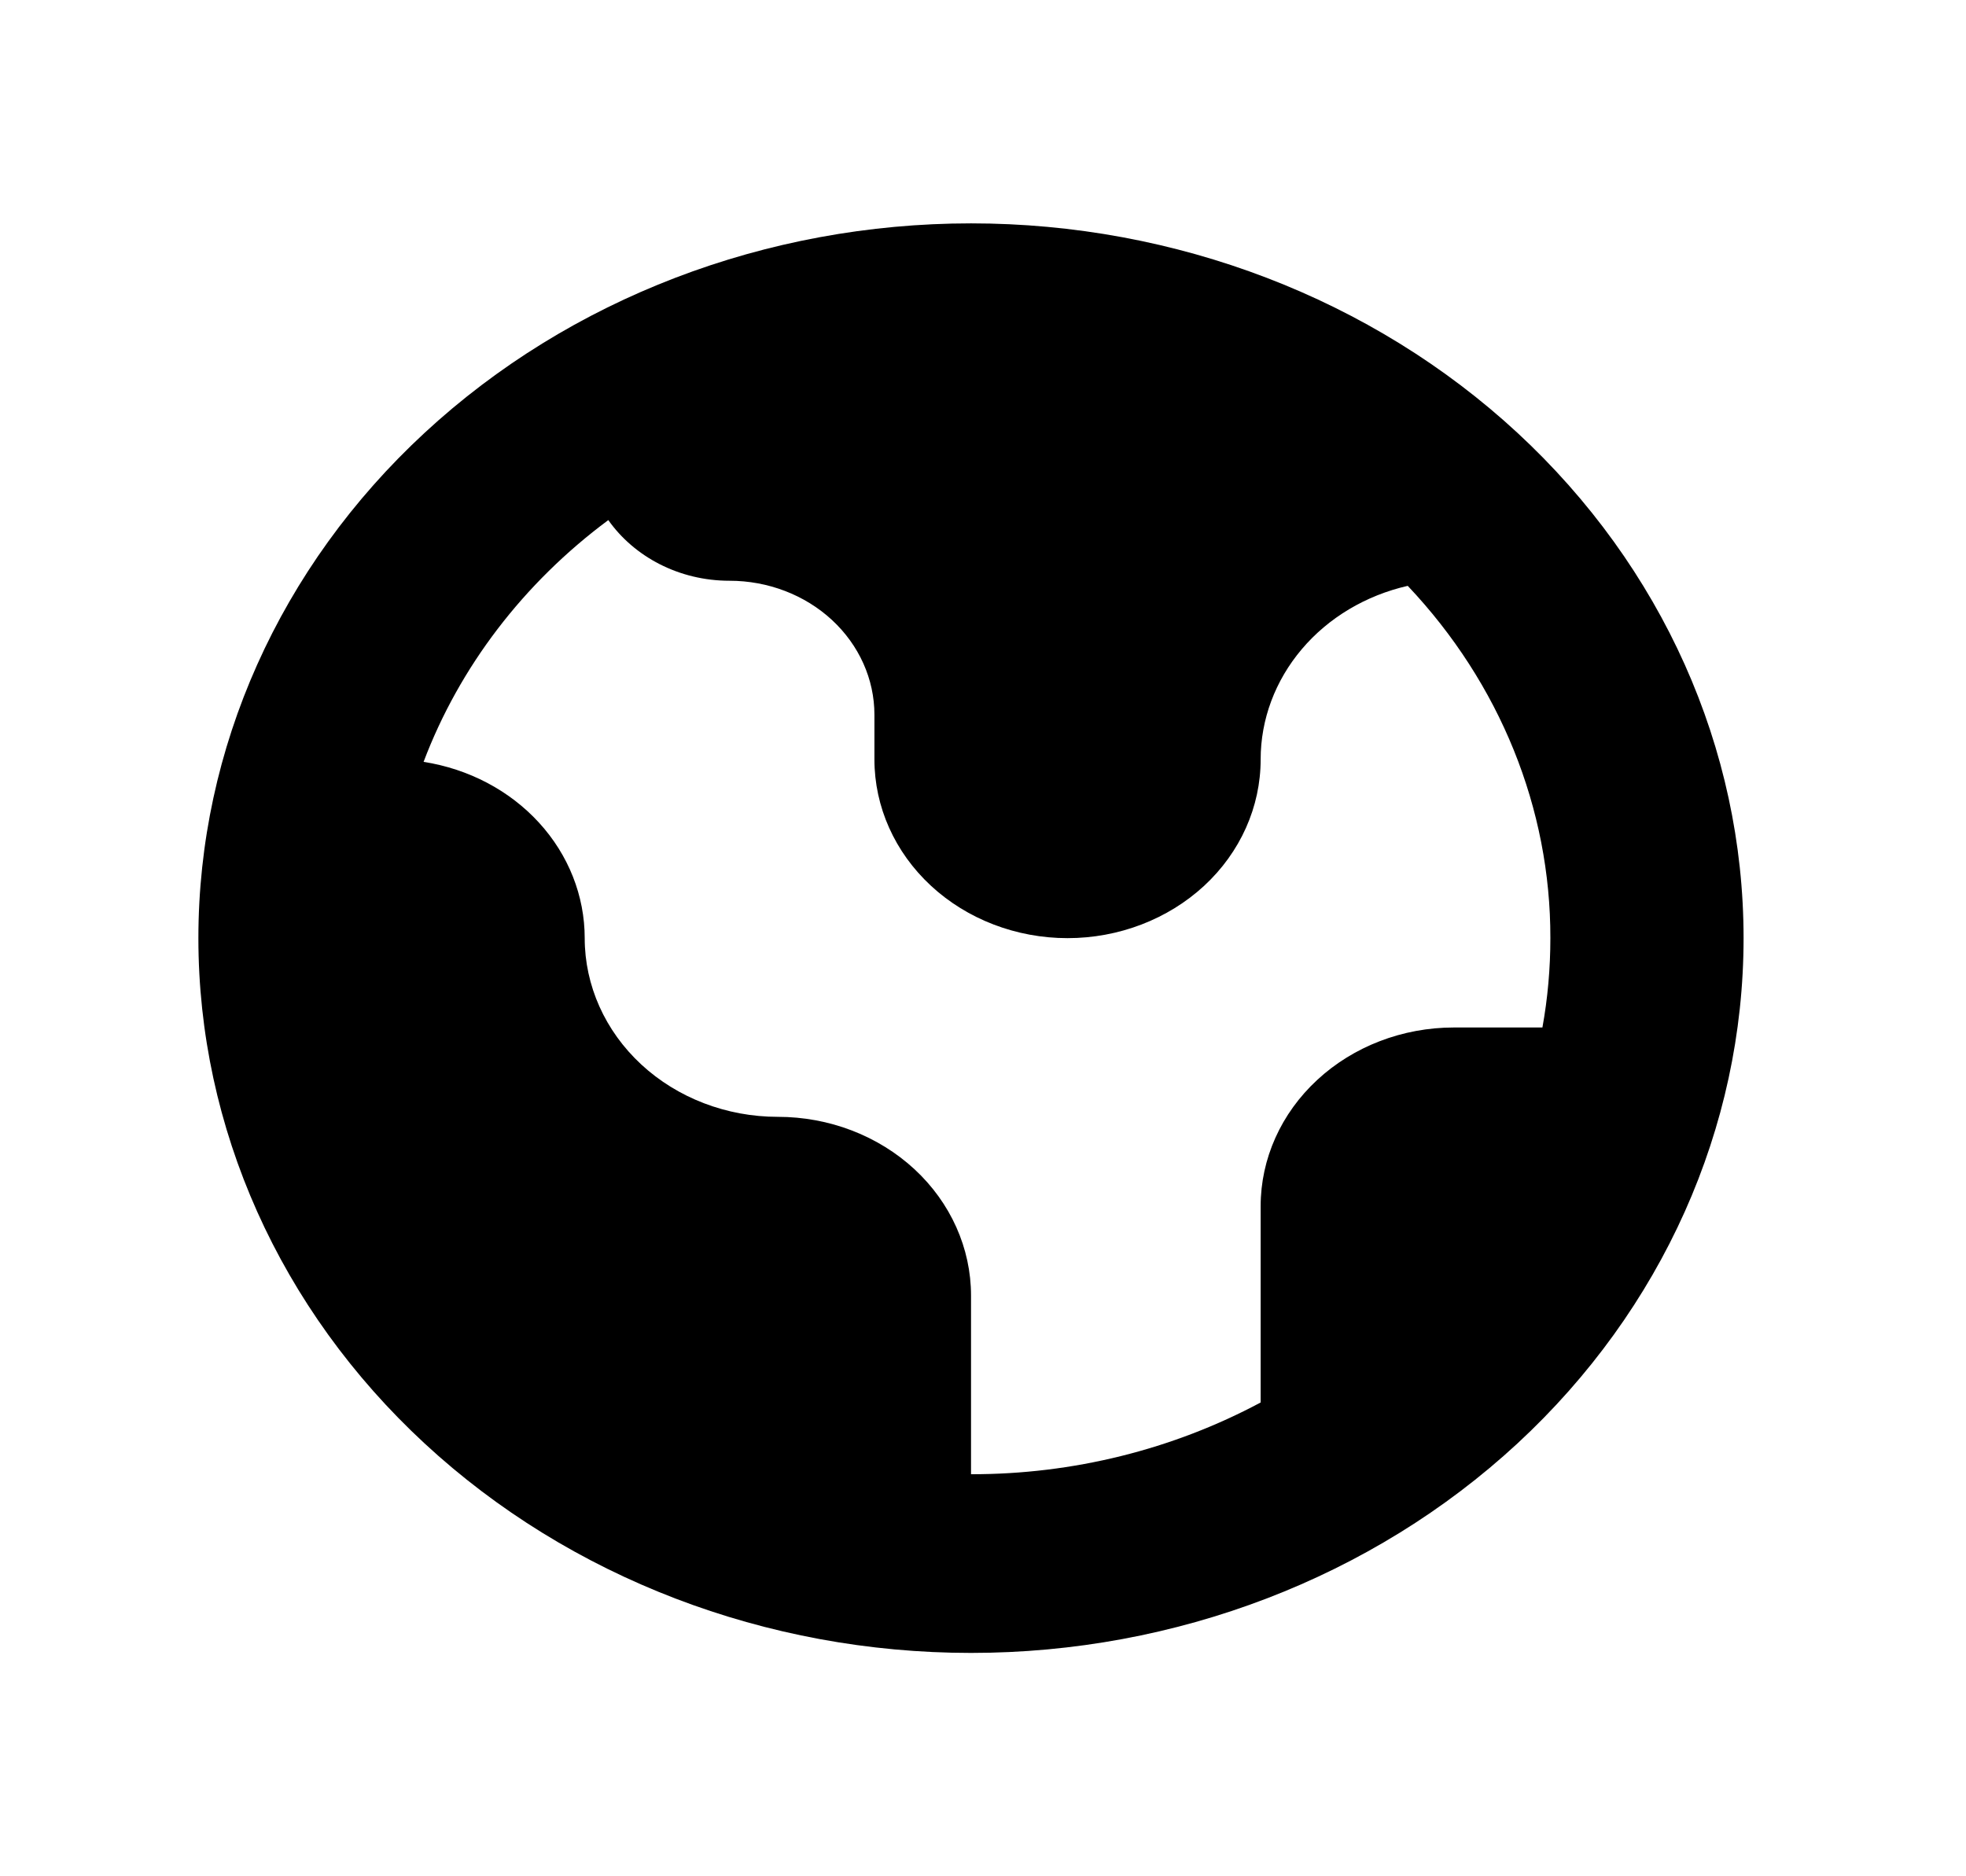 <svg width="22" height="21" viewBox="0 0 22 21" fill="none"
    xmlns="http://www.w3.org/2000/svg">
    <path fill-rule="evenodd" clip-rule="evenodd" d="M10.866 18.5C13.158 18.5 15.357 17.657 16.979 16.157C18.6 14.657 19.511 12.622 19.511 10.5C19.511 8.378 18.6 6.343 16.979 4.843C15.357 3.343 13.158 2.5 10.866 2.5C8.573 2.5 6.374 3.343 4.753 4.843C3.131 6.343 2.22 8.378 2.22 10.5C2.22 12.622 3.131 14.657 4.753 16.157C6.374 17.657 8.573 18.5 10.866 18.5ZM4.74 8.527C5.142 7.464 5.858 6.526 6.807 5.821C7.096 6.23 7.596 6.5 8.164 6.5C8.594 6.5 9.006 6.658 9.31 6.939C9.614 7.221 9.785 7.602 9.785 8V8.5C9.785 9.03 10.013 9.539 10.418 9.914C10.823 10.289 11.373 10.5 11.946 10.5C12.519 10.5 13.069 10.289 13.475 9.914C13.88 9.539 14.107 9.03 14.107 8.5C14.107 8.052 14.269 7.618 14.568 7.265C14.866 6.913 15.284 6.664 15.753 6.557C16.785 7.649 17.352 9.05 17.349 10.5C17.349 10.84 17.319 11.175 17.26 11.5H16.269C15.696 11.5 15.146 11.711 14.741 12.086C14.335 12.461 14.107 12.97 14.107 13.5V15.697C13.122 16.224 12.004 16.502 10.866 16.5V14.5C10.866 13.97 10.638 13.461 10.233 13.086C9.827 12.711 9.278 12.5 8.704 12.5C8.131 12.5 7.581 12.289 7.176 11.914C6.771 11.539 6.543 11.03 6.543 10.5C6.543 10.027 6.362 9.569 6.032 9.208C5.702 8.847 5.245 8.606 4.74 8.527Z" fill="black"/>
</svg>
